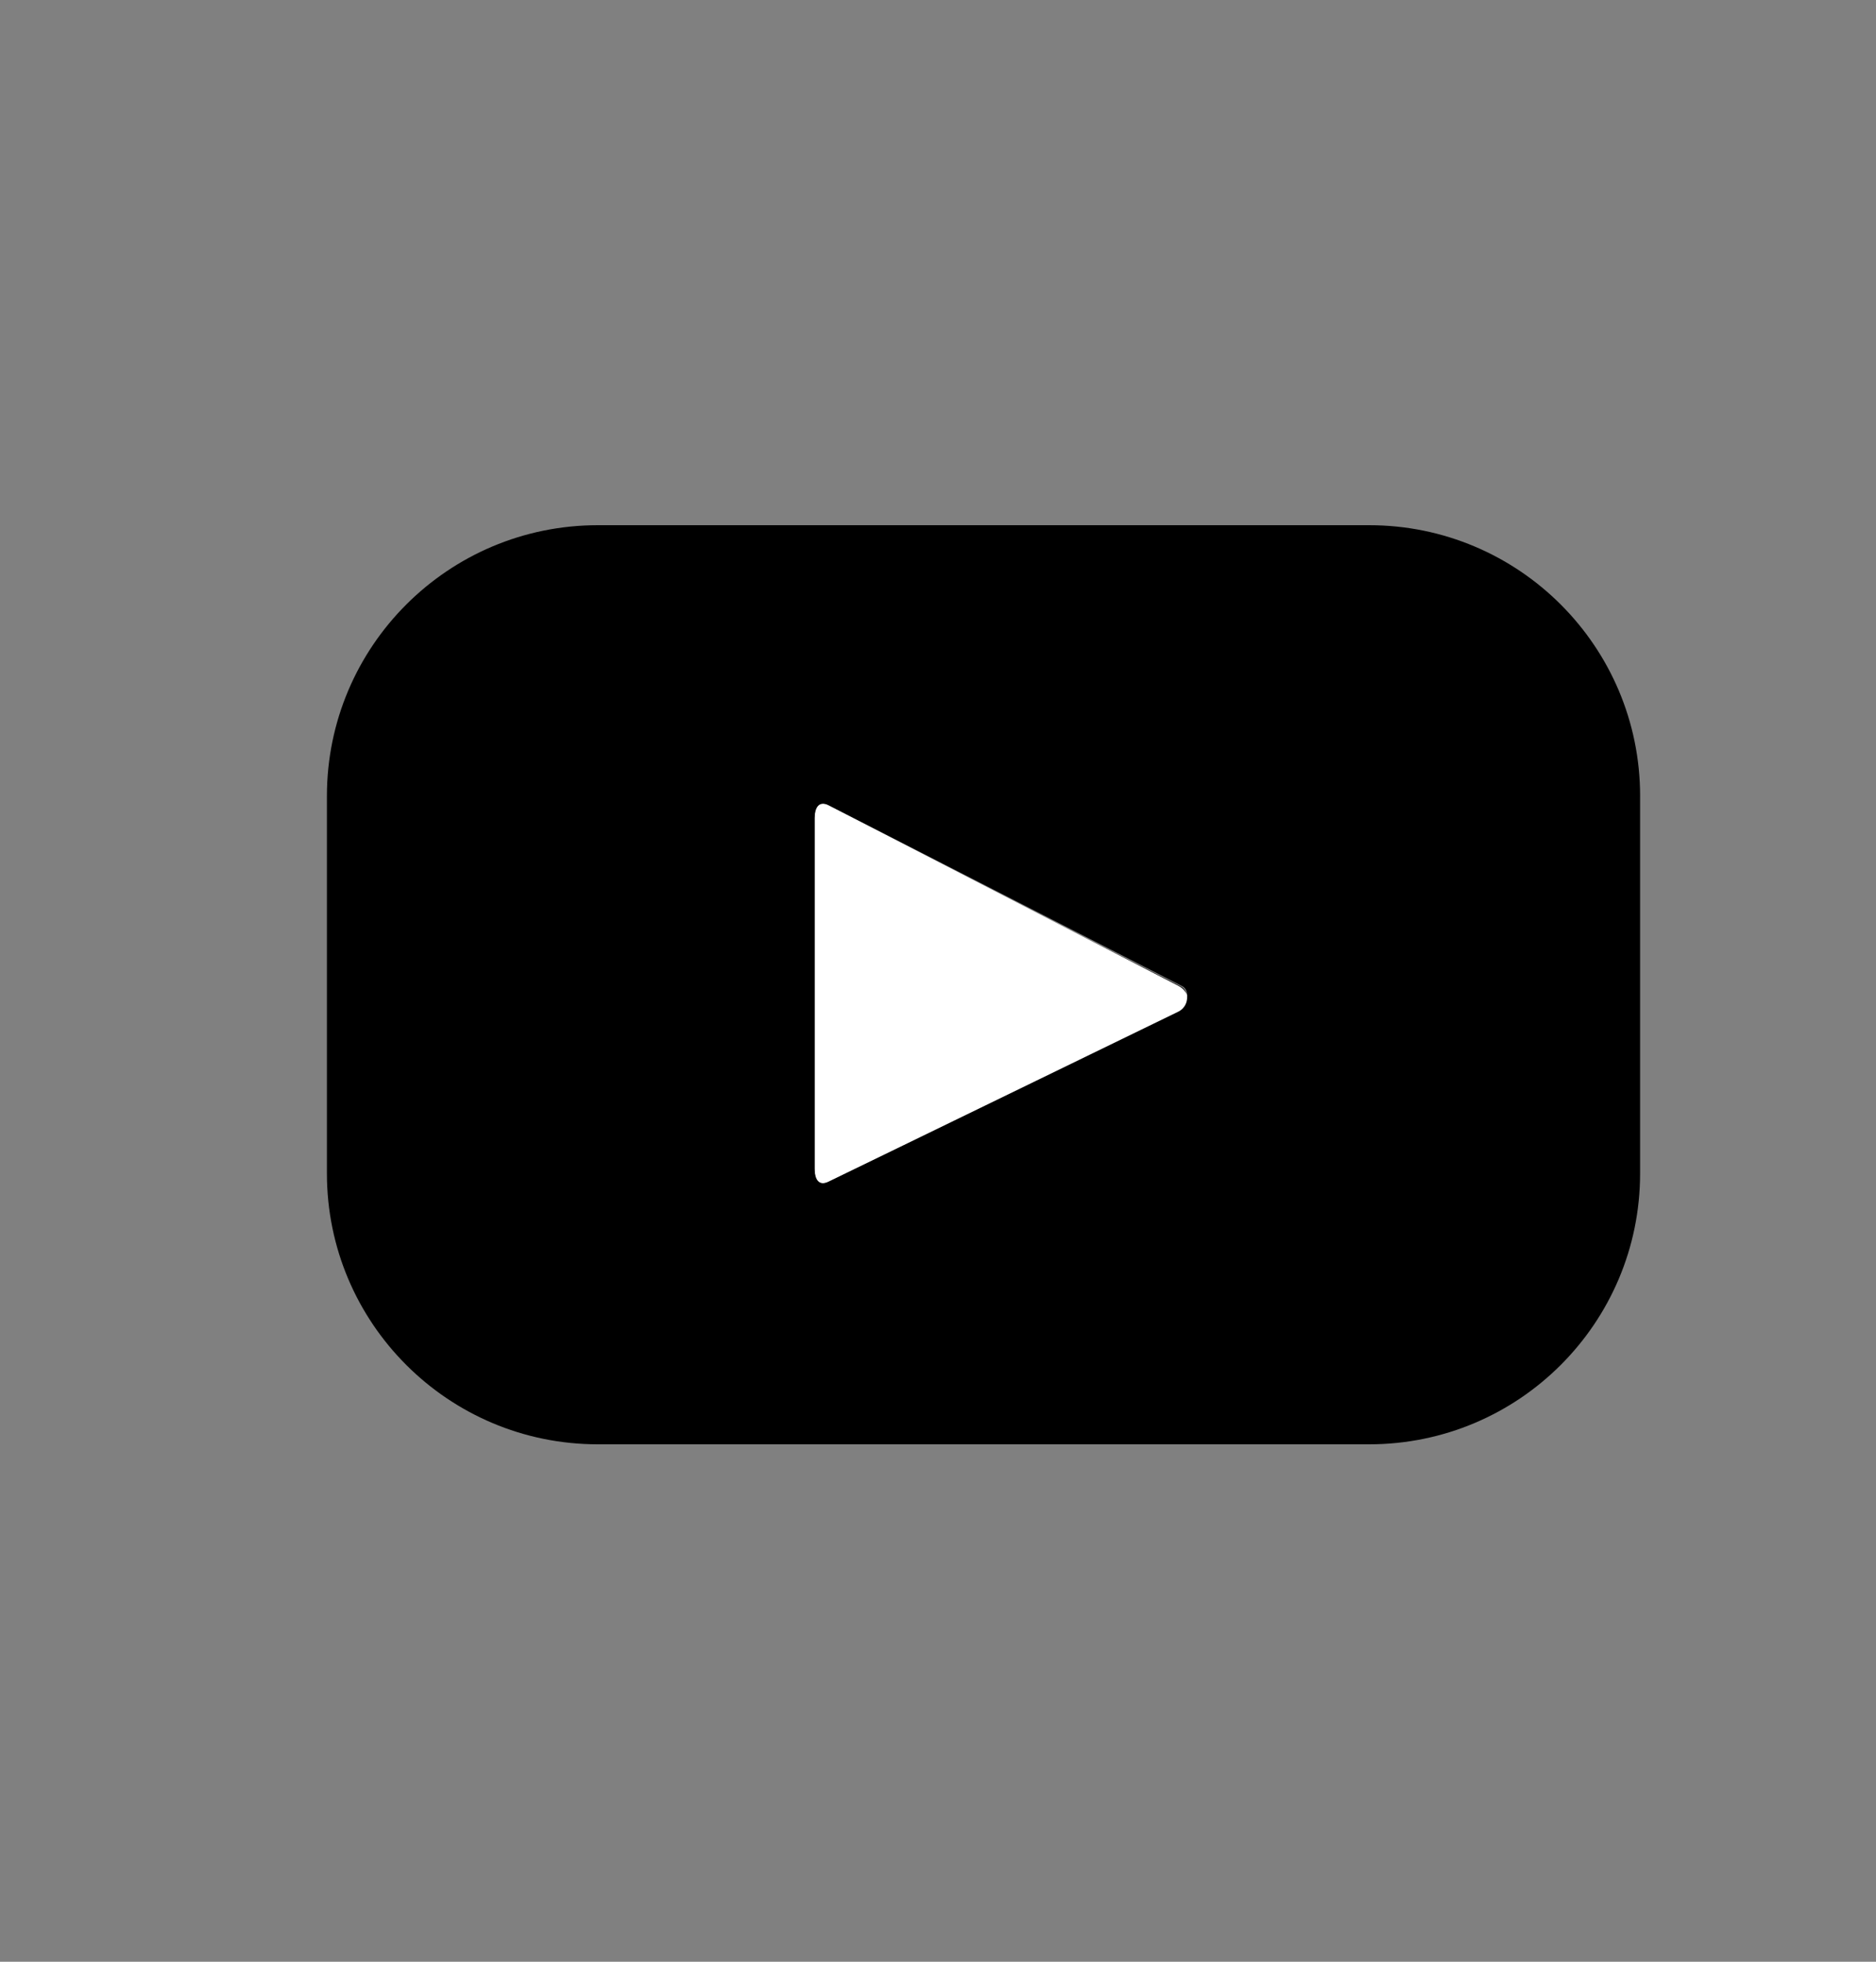 <?xml version="1.0" encoding="utf-8"?>
<!-- Generator: Adobe Illustrator 16.0.3, SVG Export Plug-In . SVG Version: 6.00 Build 0)  -->
<!DOCTYPE svg PUBLIC "-//W3C//DTD SVG 1.1//EN" "http://www.w3.org/Graphics/SVG/1.1/DTD/svg11.dtd">
<svg version="1.1" id="Layer_1" xmlns="http://www.w3.org/2000/svg" xmlns:xlink="http://www.w3.org/1999/xlink" x="0px" y="0px"
	 width="100px" height="104.586px" viewBox="0 0 100 104.586" enable-background="new 0 0 100 104.586" xml:space="preserve">
<rect x="0" y="0" width="100" height="104.586" fill="#808080" stroke="none"/>
<g>
	<path d="M62.896,52.566l-18.939-9.635l18.863,9.635c0.282,0.144,0.44,0.418,0.455,0.691C63.299,52.984,63.179,52.71,62.896,52.566z
		"/>
	<path fill="#FFFFFF" d="M62.82,52.566l-18.65-9.635c-0.508-0.258-0.744,0.111-0.744,0.681v18.704c0,0.562,0.221,0.931,0.728,0.689
		l18.757-9.068c0.285-0.137,0.396-0.407,0.418-0.68C63.314,52.984,63.103,52.71,62.82,52.566z"/>
	<path d="M87.426,42.441C87.426,34.466,80.96,28,72.984,28H31.867c-7.976,0-14.441,6.466-14.441,14.441v20.117
		C17.426,70.534,23.892,77,31.867,77h41.117c7.976,0,14.441-6.466,14.441-14.441V42.441z M63.275,53.258
		c-0.022,0.272-0.187,0.543-0.472,0.68l-18.65,9.068c-0.507,0.241-0.728-0.128-0.728-0.689V43.612c0-0.569,0.236-0.938,0.744-0.681
		l18.833,9.635C63.285,52.71,63.299,52.984,63.275,53.258z"/>
</g>
</svg>
